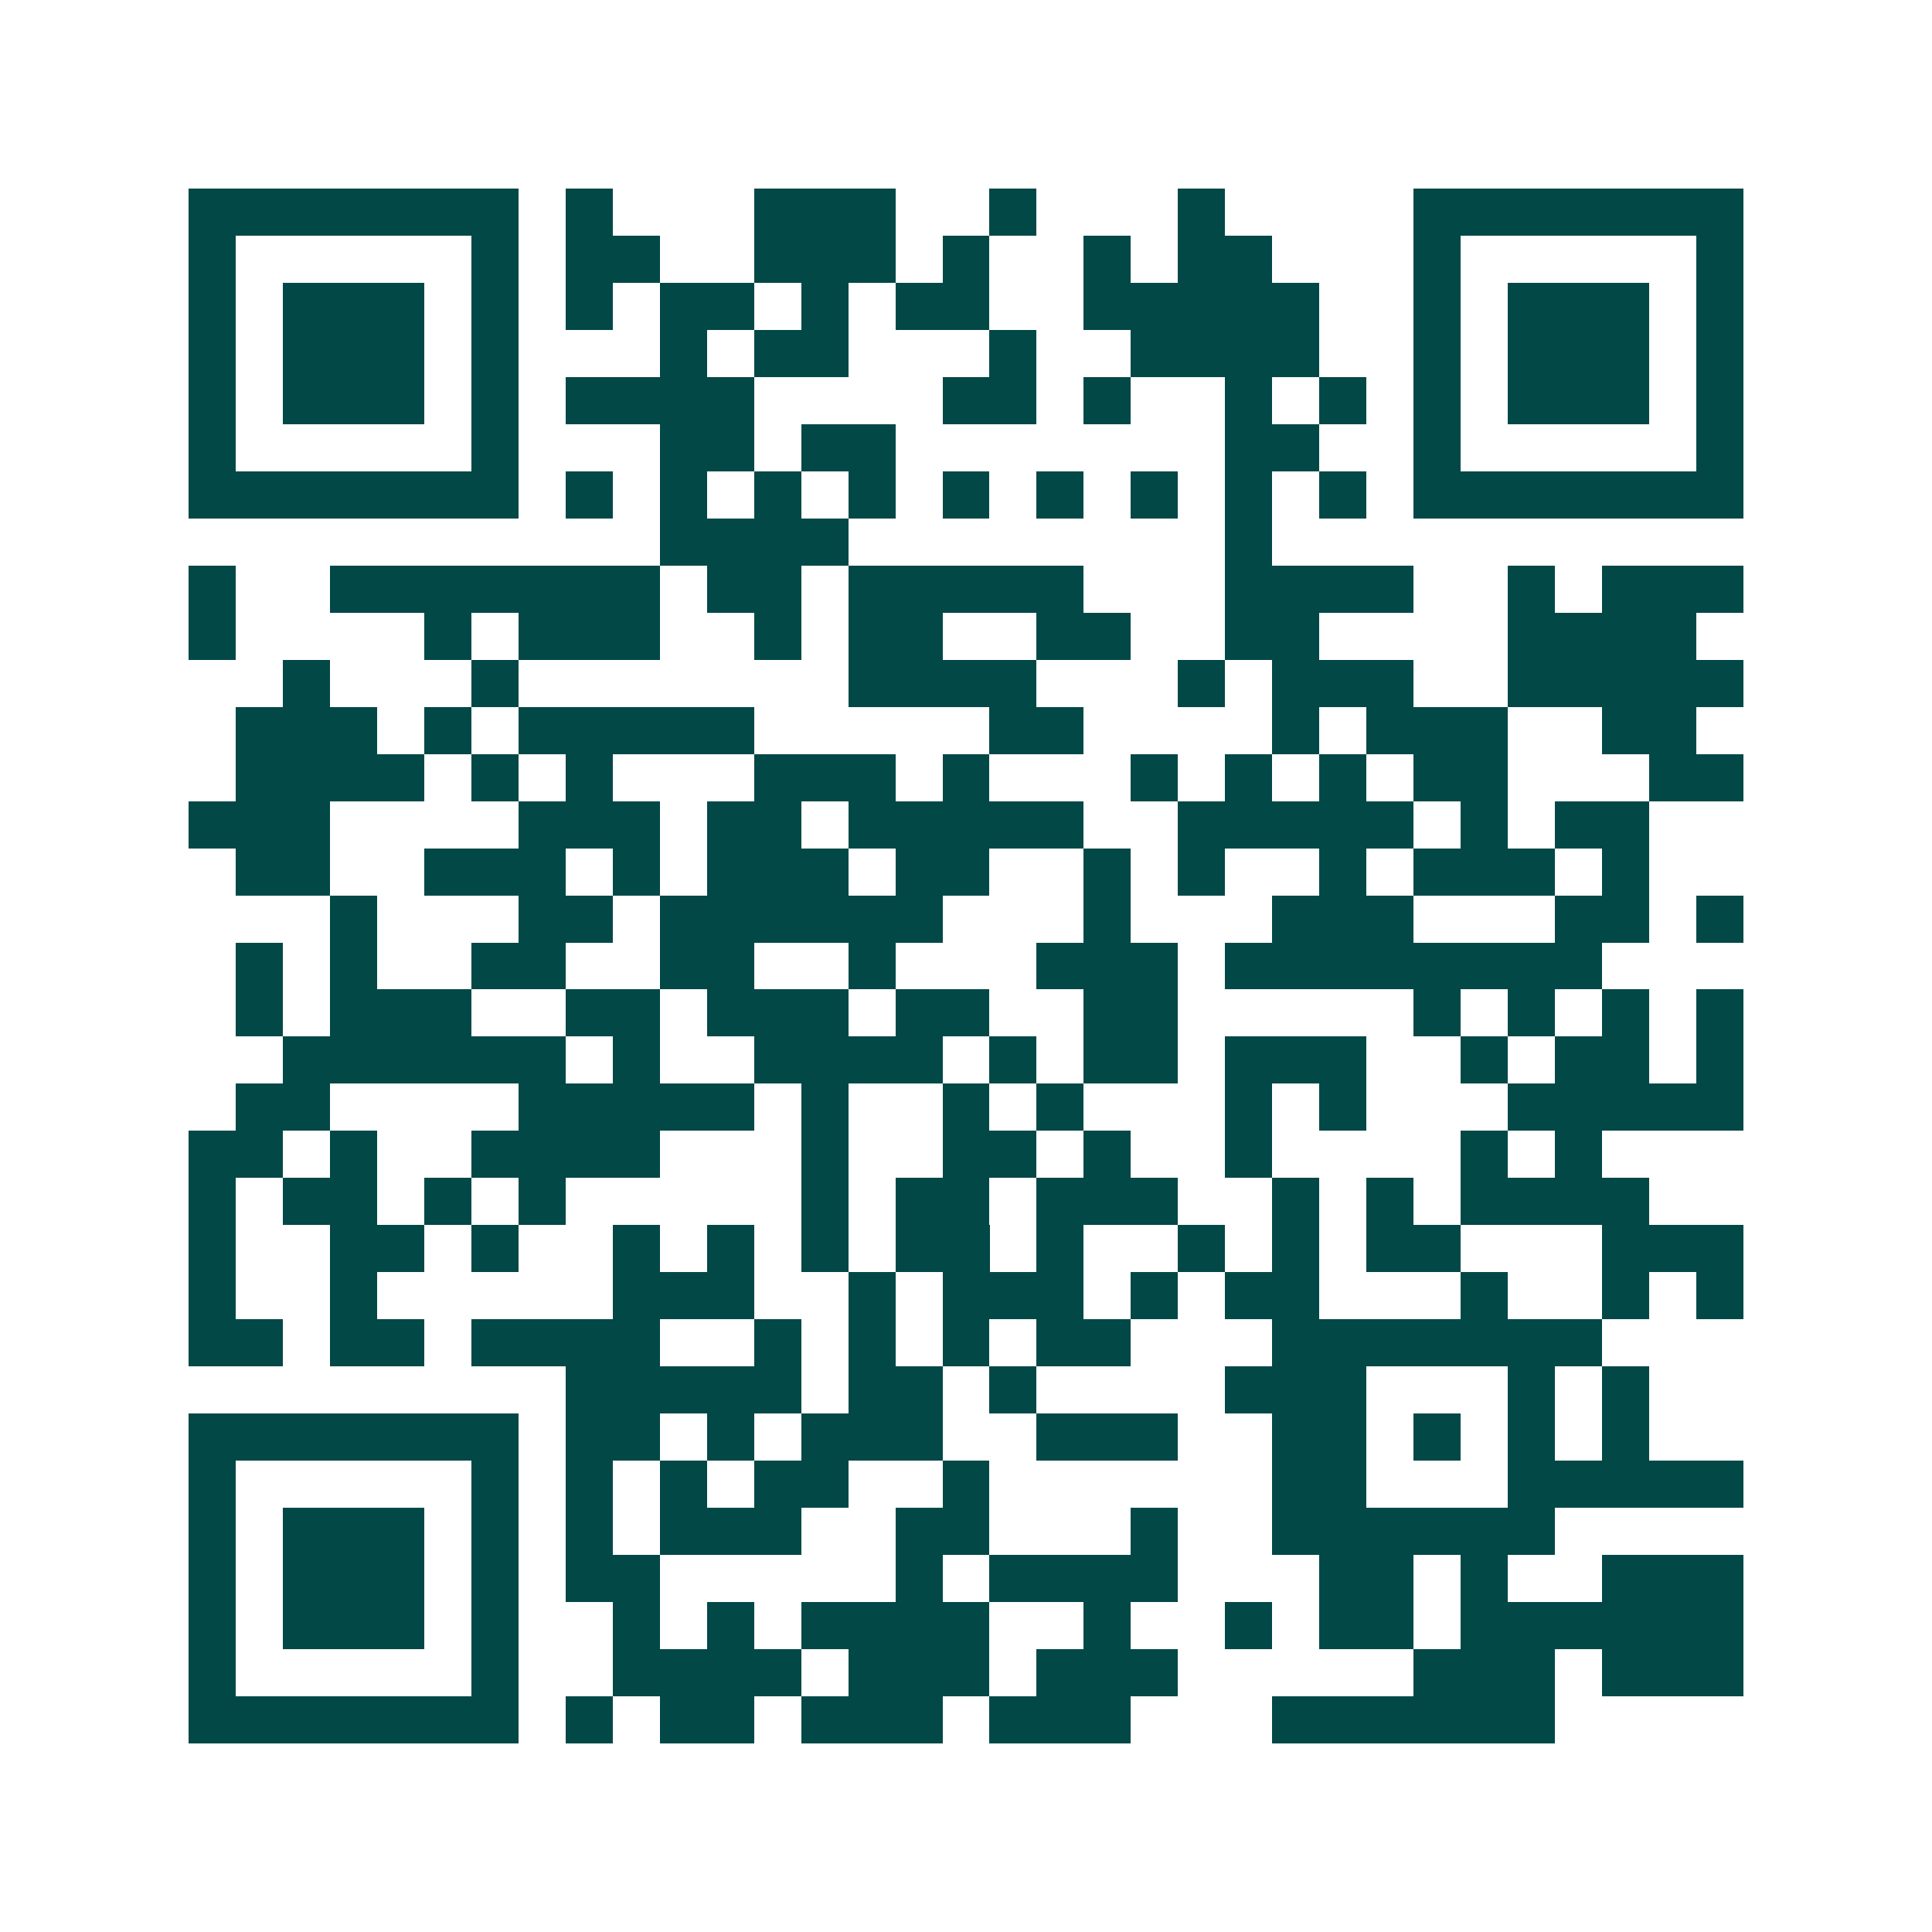 <svg xmlns="http://www.w3.org/2000/svg" width="200" height="200" viewBox="0 0 41 41" shape-rendering="crispEdges"><path fill="#ffffff" d="M0 0h41v41H0z"/><path stroke="#014847" d="M4 4.5h7m1 0h1m3 0h3m2 0h1m3 0h1m4 0h7M4 5.5h1m5 0h1m1 0h2m2 0h3m1 0h1m2 0h1m1 0h2m3 0h1m5 0h1M4 6.5h1m1 0h3m1 0h1m1 0h1m1 0h2m1 0h1m1 0h2m2 0h5m2 0h1m1 0h3m1 0h1M4 7.5h1m1 0h3m1 0h1m3 0h1m1 0h2m3 0h1m2 0h4m2 0h1m1 0h3m1 0h1M4 8.5h1m1 0h3m1 0h1m1 0h4m4 0h2m1 0h1m2 0h1m1 0h1m1 0h1m1 0h3m1 0h1M4 9.5h1m5 0h1m3 0h2m1 0h2m7 0h2m2 0h1m5 0h1M4 10.5h7m1 0h1m1 0h1m1 0h1m1 0h1m1 0h1m1 0h1m1 0h1m1 0h1m1 0h1m1 0h7M14 11.5h4m8 0h1M4 12.5h1m2 0h7m1 0h2m1 0h5m3 0h4m2 0h1m1 0h3M4 13.5h1m4 0h1m1 0h3m2 0h1m1 0h2m2 0h2m2 0h2m4 0h4M6 14.5h1m3 0h1m7 0h4m3 0h1m1 0h3m2 0h5M5 15.5h3m1 0h1m1 0h5m5 0h2m4 0h1m1 0h3m2 0h2M5 16.5h4m1 0h1m1 0h1m3 0h3m1 0h1m3 0h1m1 0h1m1 0h1m1 0h2m3 0h2M4 17.5h3m4 0h3m1 0h2m1 0h5m2 0h5m1 0h1m1 0h2M5 18.5h2m2 0h3m1 0h1m1 0h3m1 0h2m2 0h1m1 0h1m2 0h1m1 0h3m1 0h1M7 19.5h1m3 0h2m1 0h6m3 0h1m3 0h3m3 0h2m1 0h1M5 20.5h1m1 0h1m2 0h2m2 0h2m2 0h1m3 0h3m1 0h8M5 21.5h1m1 0h3m2 0h2m1 0h3m1 0h2m2 0h2m5 0h1m1 0h1m1 0h1m1 0h1M6 22.5h6m1 0h1m2 0h4m1 0h1m1 0h2m1 0h3m2 0h1m1 0h2m1 0h1M5 23.5h2m4 0h5m1 0h1m2 0h1m1 0h1m3 0h1m1 0h1m3 0h5M4 24.5h2m1 0h1m2 0h4m3 0h1m2 0h2m1 0h1m2 0h1m4 0h1m1 0h1M4 25.5h1m1 0h2m1 0h1m1 0h1m5 0h1m1 0h2m1 0h3m2 0h1m1 0h1m1 0h4M4 26.5h1m2 0h2m1 0h1m2 0h1m1 0h1m1 0h1m1 0h2m1 0h1m2 0h1m1 0h1m1 0h2m3 0h3M4 27.5h1m2 0h1m5 0h3m2 0h1m1 0h3m1 0h1m1 0h2m3 0h1m2 0h1m1 0h1M4 28.5h2m1 0h2m1 0h4m2 0h1m1 0h1m1 0h1m1 0h2m3 0h7M12 29.5h5m1 0h2m1 0h1m4 0h3m3 0h1m1 0h1M4 30.5h7m1 0h2m1 0h1m1 0h3m2 0h3m2 0h2m1 0h1m1 0h1m1 0h1M4 31.5h1m5 0h1m1 0h1m1 0h1m1 0h2m2 0h1m6 0h2m3 0h5M4 32.5h1m1 0h3m1 0h1m1 0h1m1 0h3m2 0h2m3 0h1m2 0h6M4 33.5h1m1 0h3m1 0h1m1 0h2m5 0h1m1 0h4m3 0h2m1 0h1m2 0h3M4 34.5h1m1 0h3m1 0h1m2 0h1m1 0h1m1 0h4m2 0h1m2 0h1m1 0h2m1 0h6M4 35.5h1m5 0h1m2 0h4m1 0h3m1 0h3m5 0h3m1 0h3M4 36.5h7m1 0h1m1 0h2m1 0h3m1 0h3m3 0h6"/></svg>
